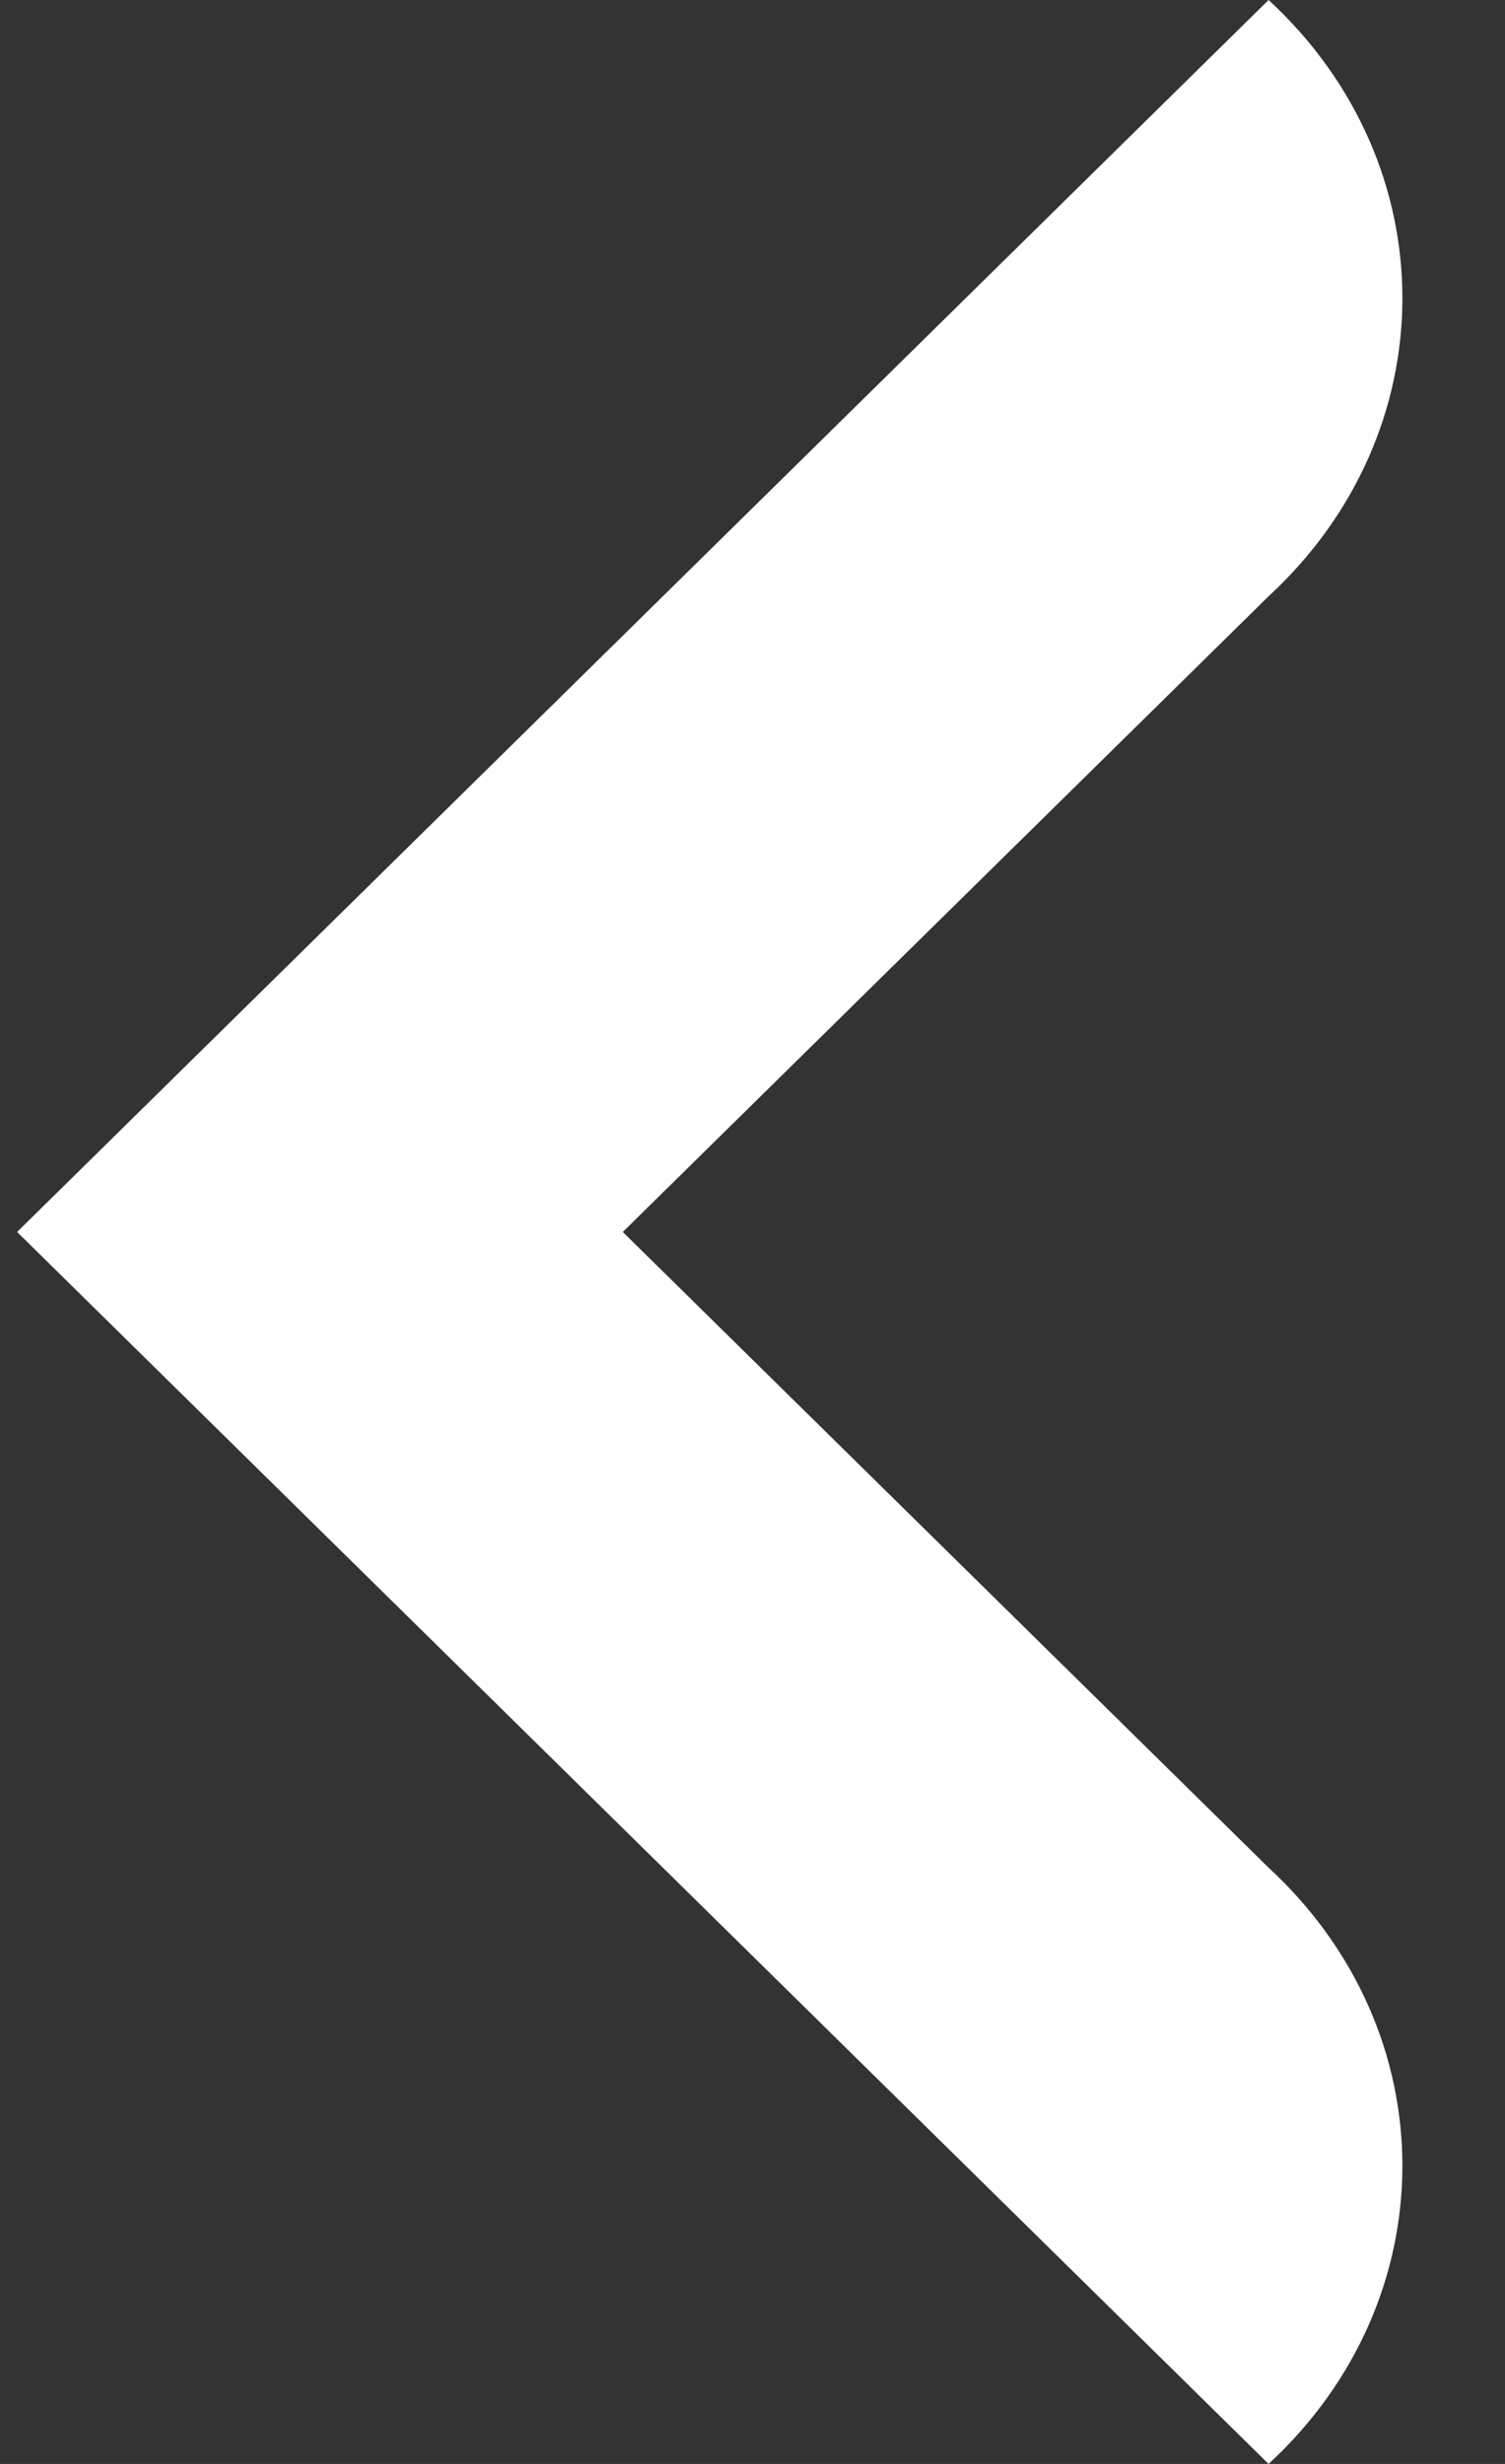 <svg width="11" height="18" viewBox="0 0 11 18" fill="none" xmlns="http://www.w3.org/2000/svg">
<rect x="0" y="0" width="11" height="18" fill="#333333" stroke="none"/>
<path fill-rule="evenodd" clip-rule="evenodd" d="M9.272 0C10.576 1.202 10.576 3.153 9.272 4.356L4.552 9L9.272 13.644C10.576 14.847 10.576 16.797 9.272 18L0.125 9L9.272 0Z" fill="white"/>
</svg>
